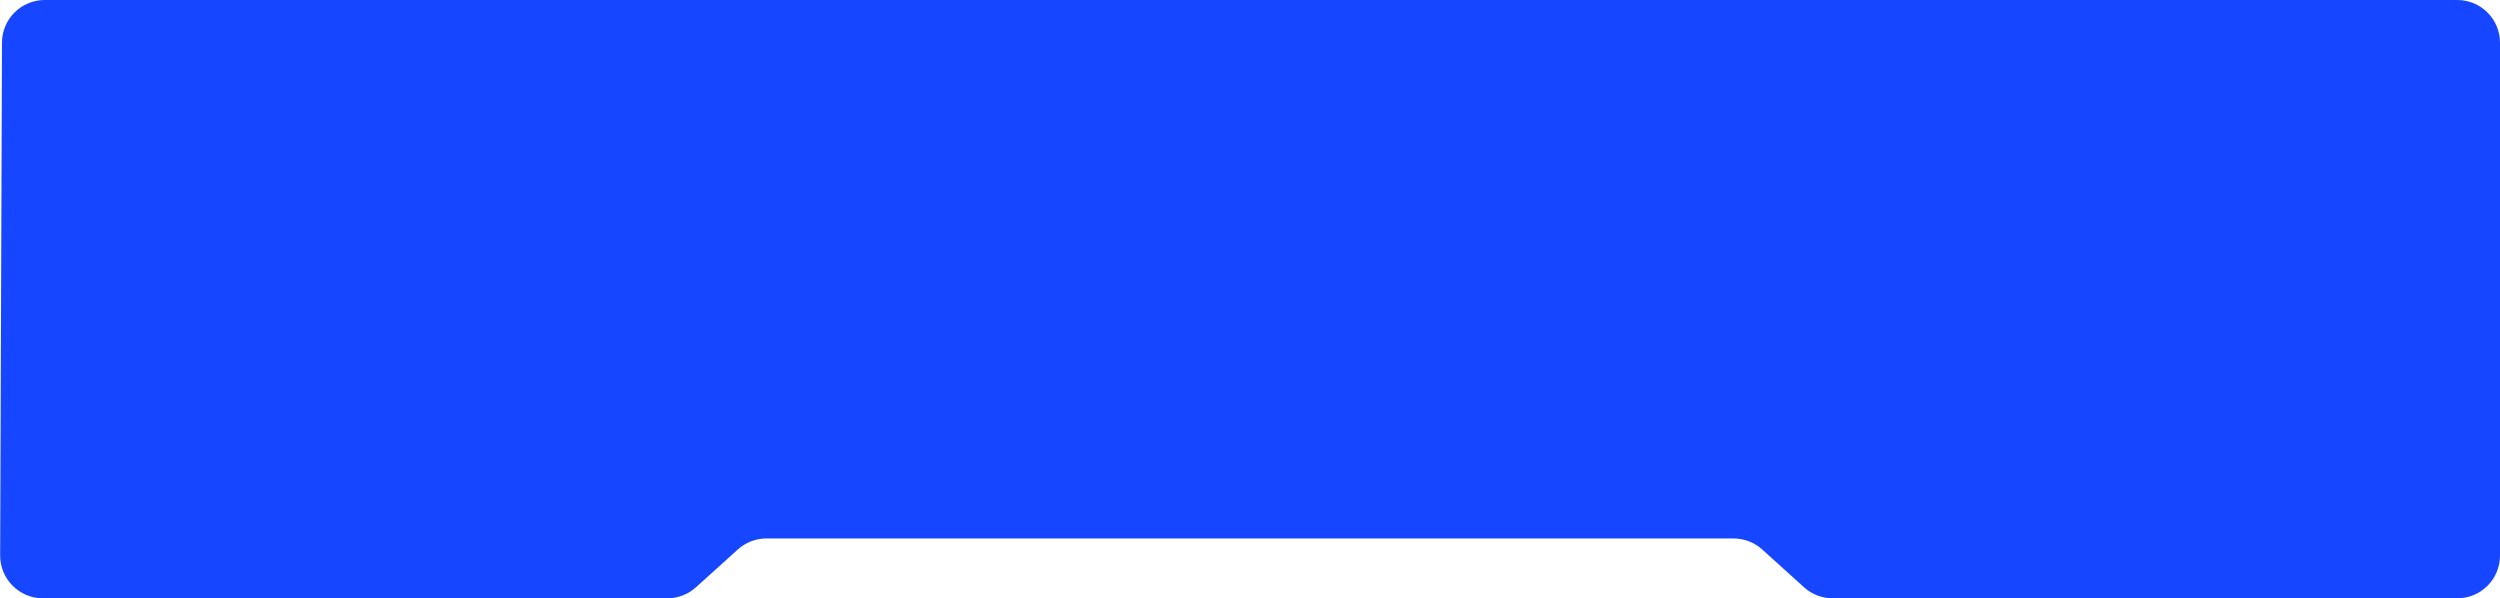 <?xml version="1.0" encoding="UTF-8"?> <svg xmlns="http://www.w3.org/2000/svg" width="1170" height="280" viewBox="0 0 1170 280" fill="none"> <path fill-rule="evenodd" clip-rule="evenodd" d="M358.695 252C353.742 252 348.965 253.838 345.289 257.158L325.711 274.842C322.035 278.162 317.258 280 312.305 280H20.072C8.998 280 0.032 271.002 0.072 259.929L0.929 19.929C0.968 8.911 9.911 0 20.929 0H1150C1161.05 0 1170 8.954 1170 20V260C1170 271.046 1161.05 280 1150 280H857.695C852.742 280 847.965 278.162 844.289 274.842L824.711 257.158C821.035 253.838 816.258 252 811.305 252H358.695Z" fill="#1646FF"></path> </svg> 